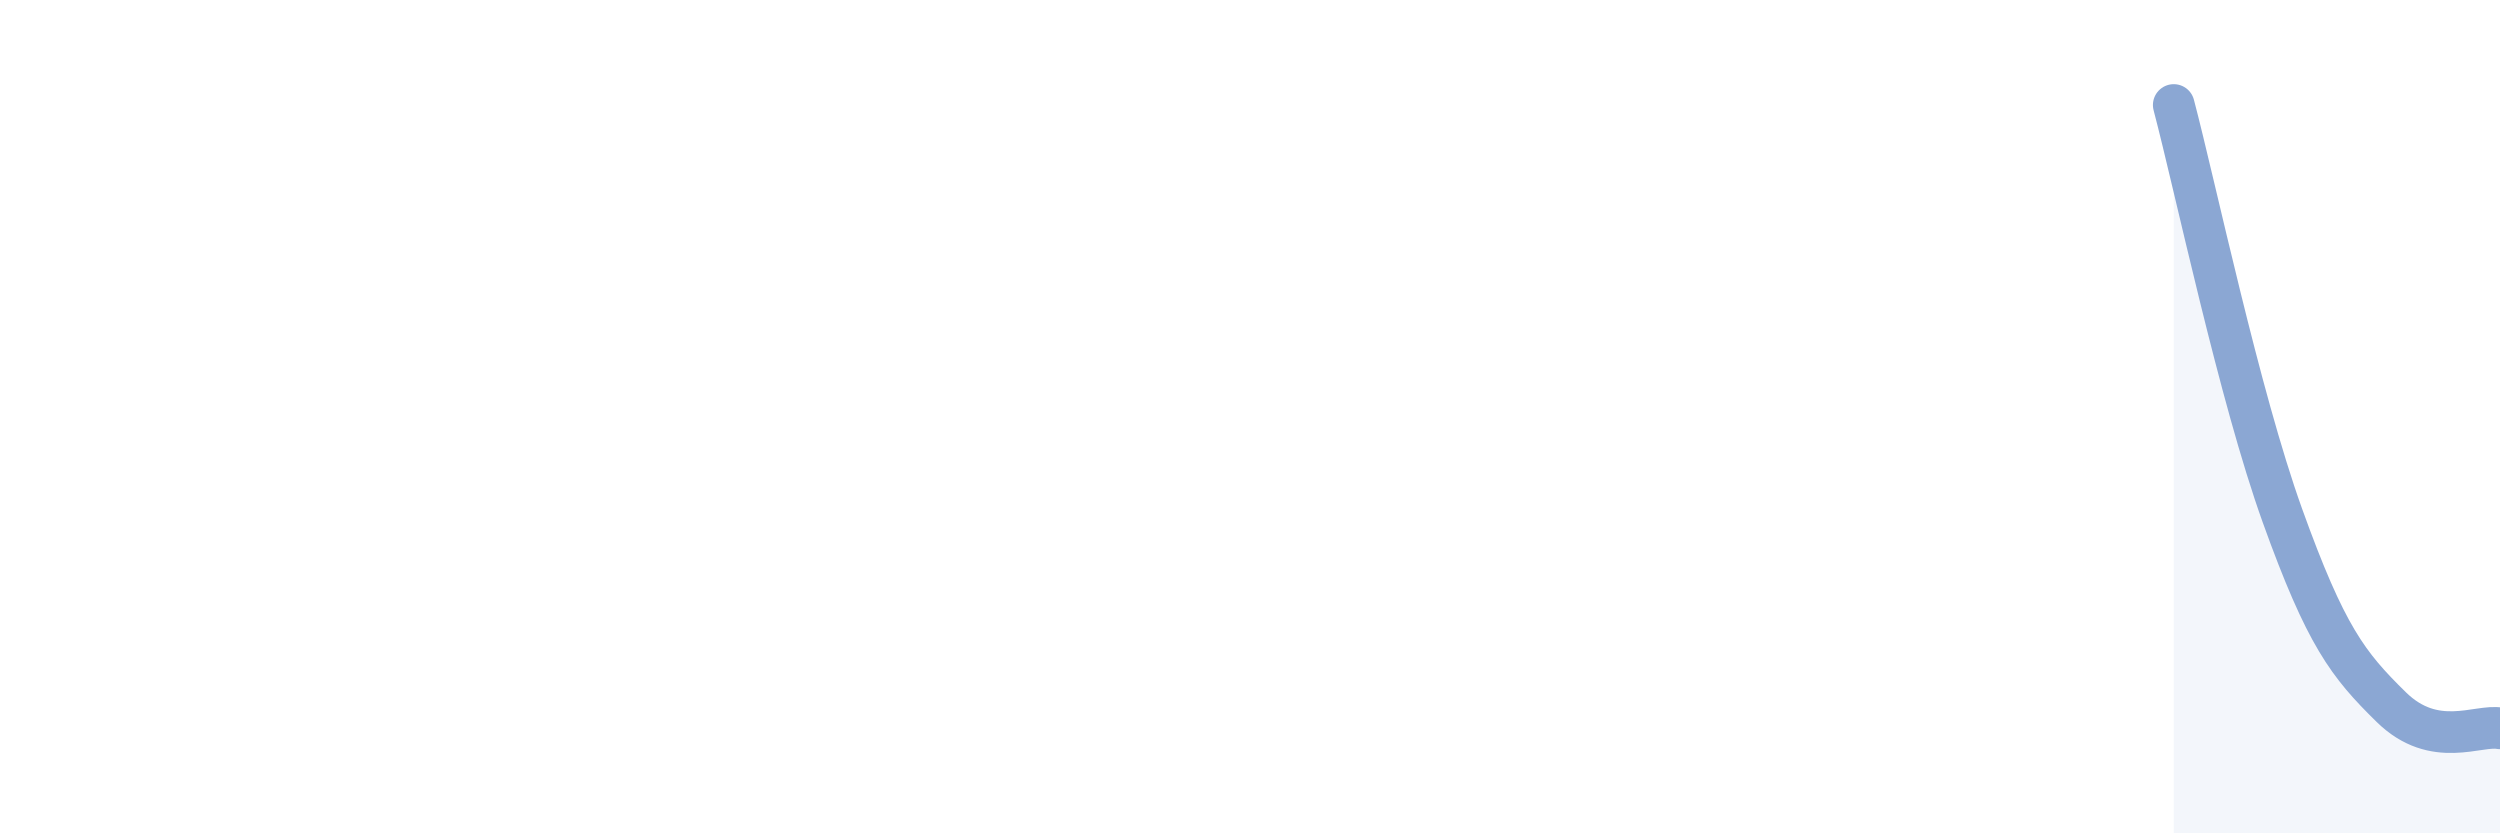 
    <svg width="60" height="20" viewBox="0 0 60 20" xmlns="http://www.w3.org/2000/svg">
      <path
        d="M 52.17,2.52 C 52.69,4.49 53.74,9.49 54.78,12.38 C 55.82,15.27 56.35,15.95 57.39,16.97 C 58.43,17.99 59.48,17.38 60,17.48L60 20L52.17 20Z"
        fill="#8ba7d3"
        opacity="0.1"
        stroke-linecap="round"
        stroke-linejoin="round"
      />
      <path
        d="M 52.17,2.52 C 52.69,4.49 53.74,9.49 54.78,12.38 C 55.82,15.27 56.35,15.95 57.39,16.97 C 58.43,17.99 59.48,17.38 60,17.48"
        stroke="#8ba7d3"
        stroke-width="1"
        fill="none"
        stroke-linecap="round"
        stroke-linejoin="round"
      />
    </svg>
  